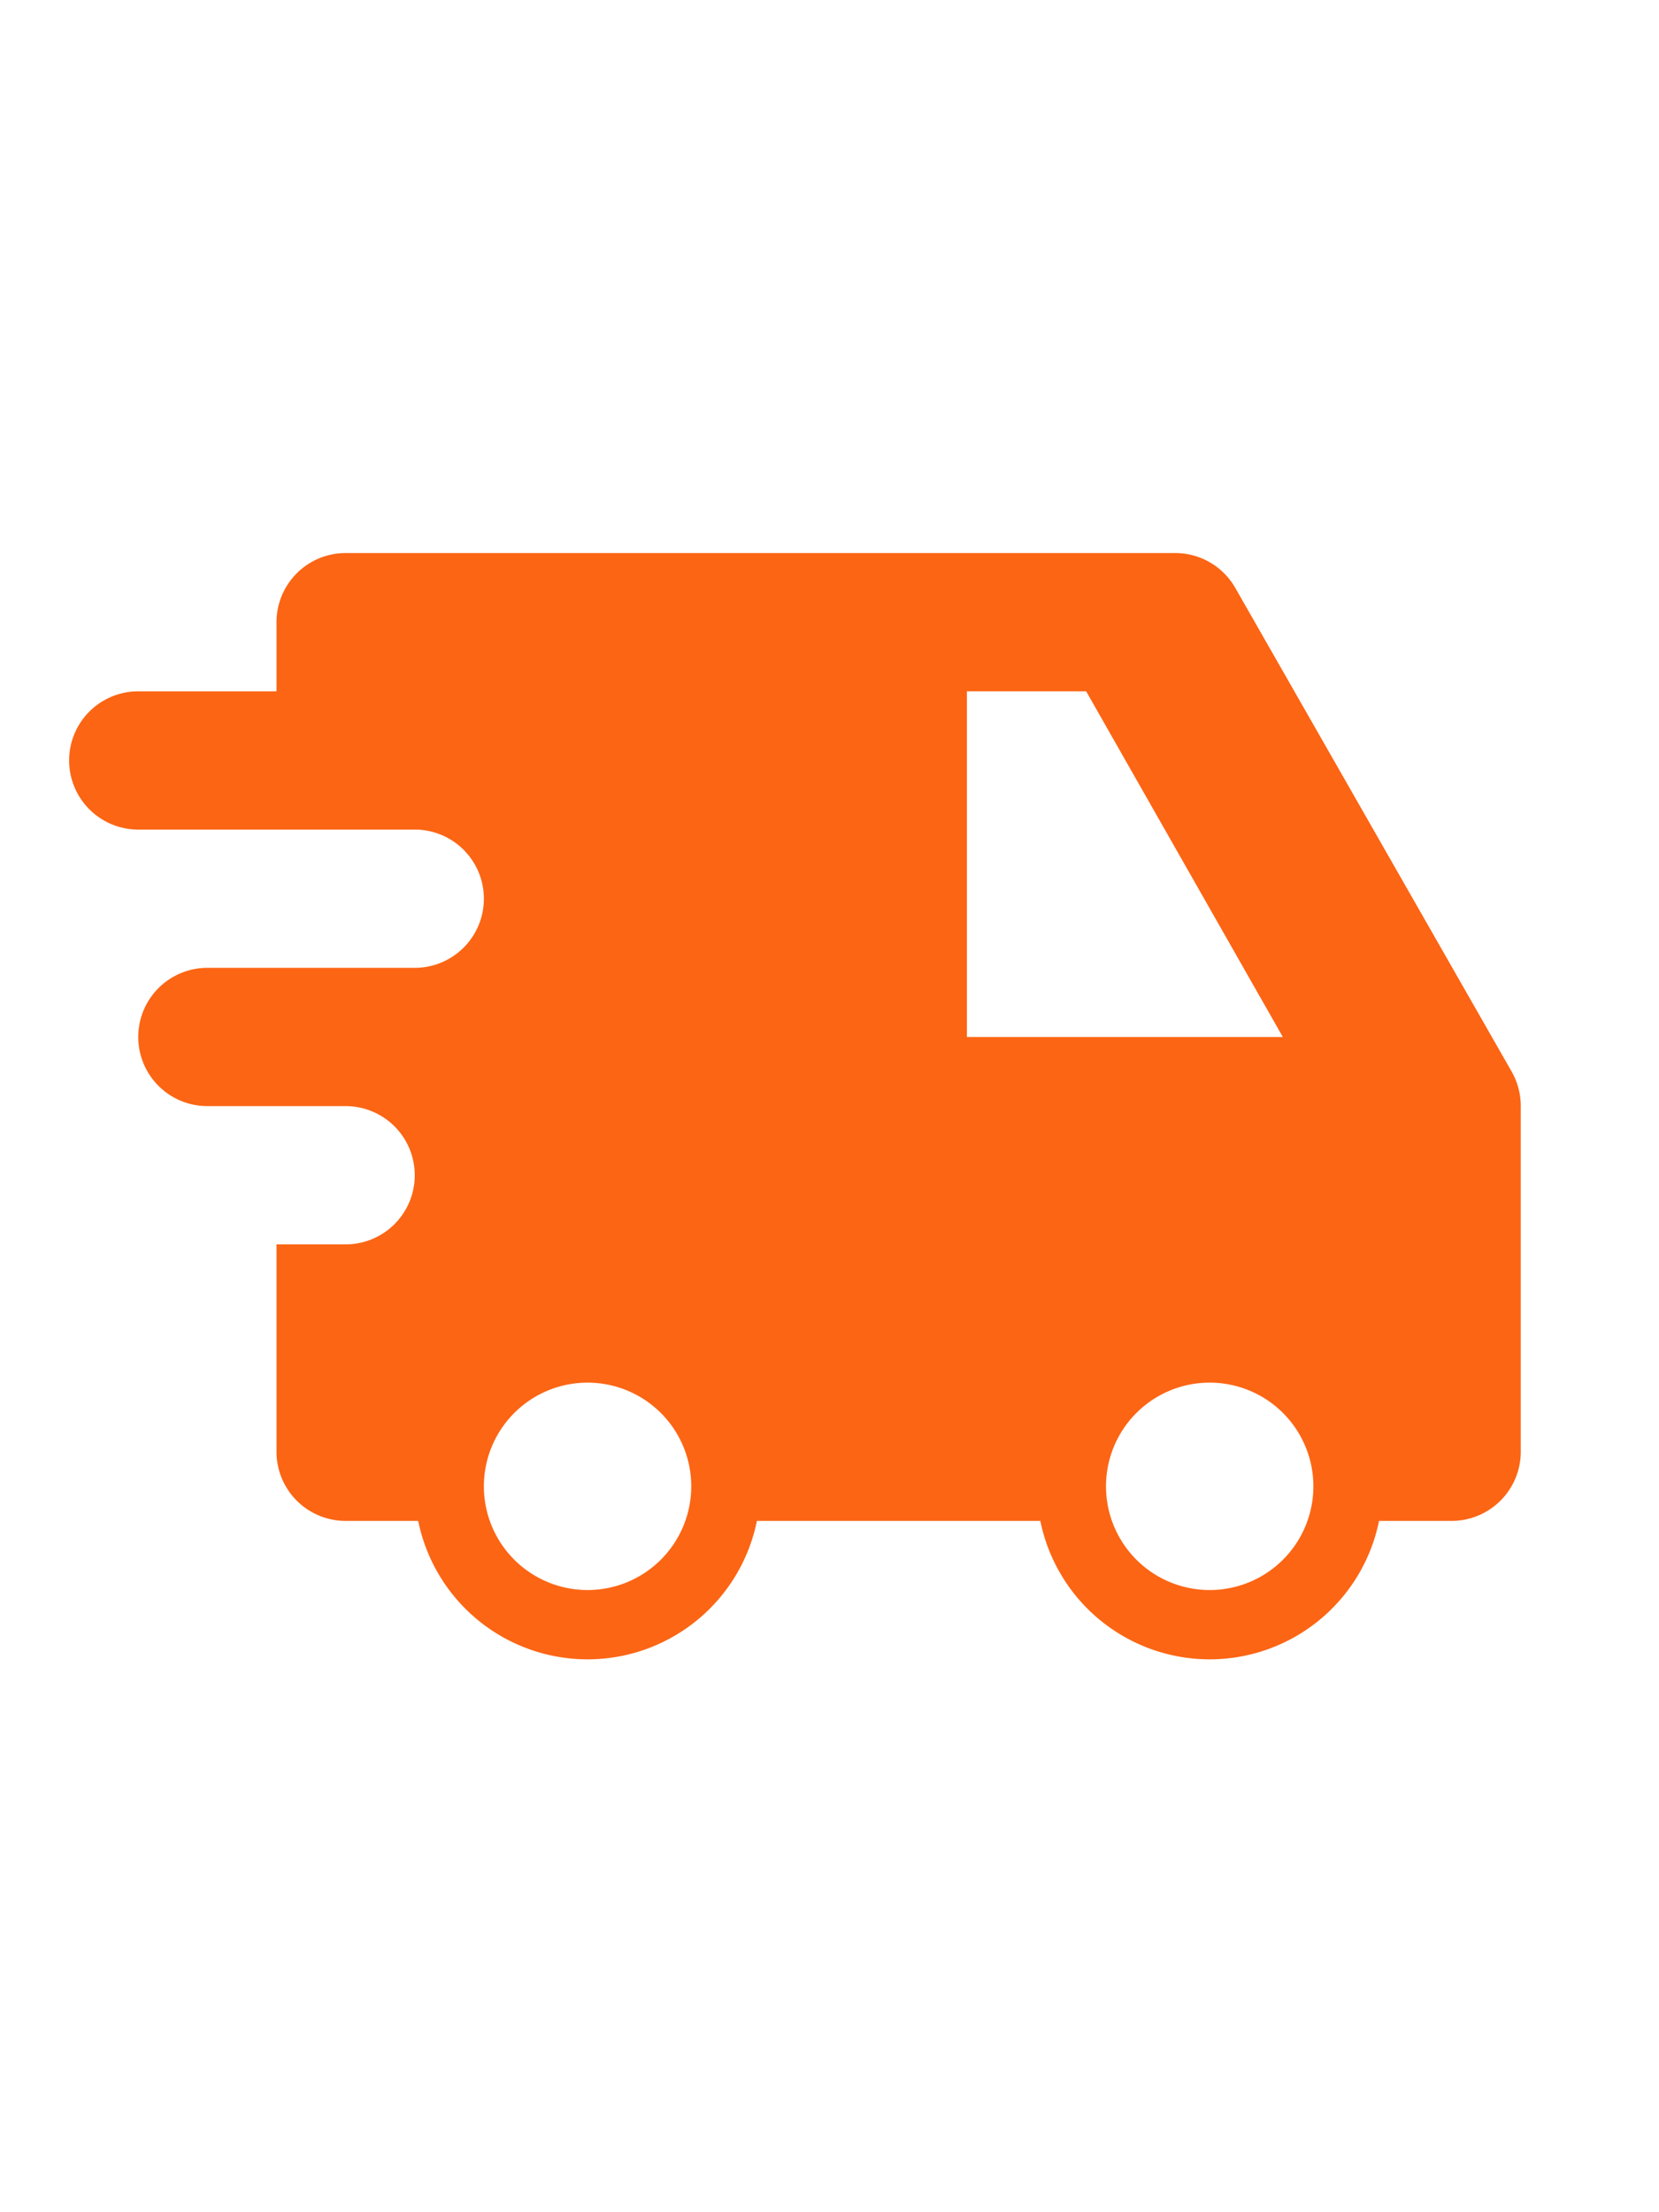 <svg xmlns="http://www.w3.org/2000/svg" width="18" viewBox="0 0 24 24" aria-hidden="true" focusable="false" class="mdl-js"><script xmlns="" id="pphgdbgldlmicfdkhondlafkiomnelnk"/><script xmlns=""/><script xmlns=""/>
  <path fill="#fc6514cf" d="M21.868,11.5l-4-7A1,1,0,0,0,17,4H5A1,1,0,0,0,4,5V6H2A1,1,0,1,0,2,8H6a1,1,0,0,1,0,2H3a1,1,0,0,0,0,2H5a1,1,0,1,1,0,2H4v3a1,1,0,0,0,1,1H6.05a2.5,2.5,0,0,0,4.9,0h4.1a2.5,2.5,0,0,0,4.9,0H21a1,1,0,0,0,1-1V12A1,1,0,0,0,21.868,11.5ZM8.5,19A1.5,1.5,0,1,1,10,17.5,1.5,1.5,0,0,1,8.5,19Zm5.488-8V6h1.725l2.845,5h-4.57ZM17.5,19A1.5,1.5,0,1,1,19,17.5,1.5,1.5,0,0,1,17.5,19Z"/>
</svg>